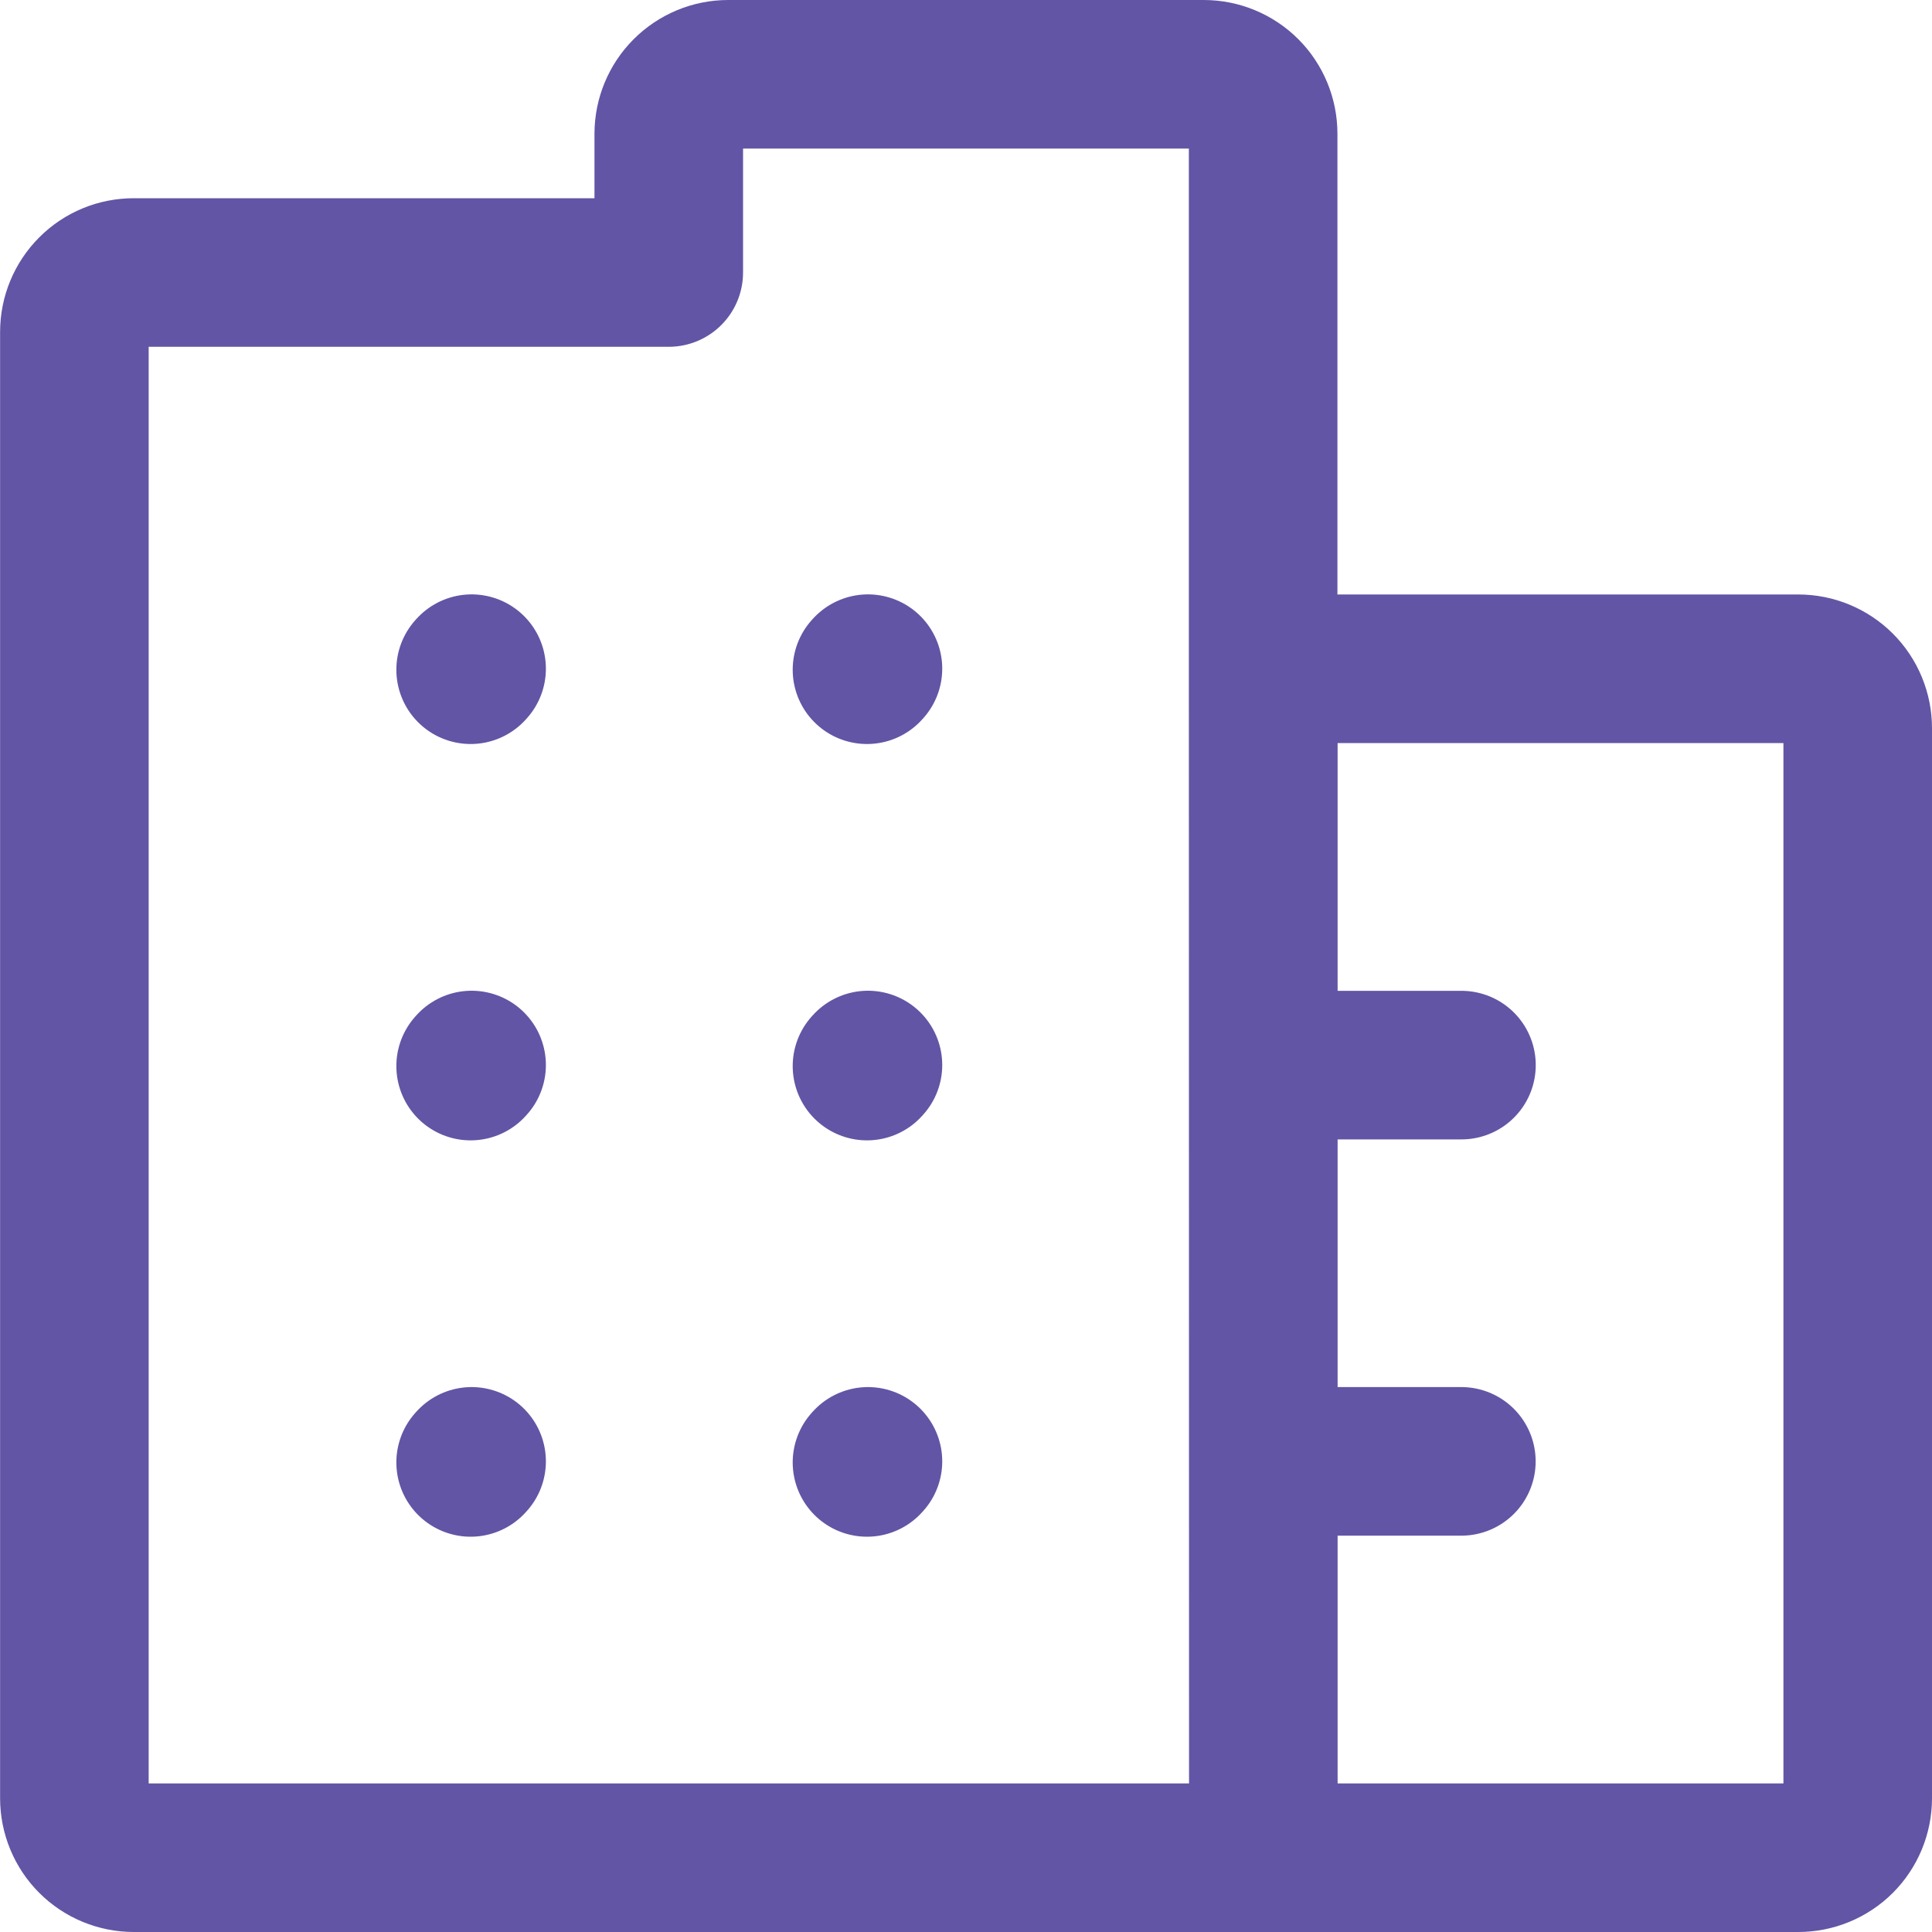 <?xml version="1.0" encoding="UTF-8" standalone="no"?>
<svg
   xmlns:dc="http://purl.org/dc/elements/1.1/"
   xmlns:cc="http://creativecommons.org/ns#"
   xmlns:rdf="http://www.w3.org/1999/02/22-rdf-syntax-ns#"
   xmlns:svg="http://www.w3.org/2000/svg"
   xmlns="http://www.w3.org/2000/svg"
   xmlns:sodipodi="http://sodipodi.sourceforge.net/DTD/sodipodi-0.dtd"
   xmlns:inkscape="http://www.inkscape.org/namespaces/inkscape"
   width="20"
   height="20"
   viewBox="0 0 20 20"
   version="1.1"
   id="svg4"
   sodipodi:docname="maja icon.svg"
   style="fill:none"
   inkscape:version="0.92.5 (2060ec1f9f, 2020-04-08)">
  <defs
     id="defs8" />
  <sodipodi:namedview
     pagecolor="#ffffff"
     bordercolor="#666666"
     borderopacity="1"
     objecttolerance="10"
     gridtolerance="10"
     guidetolerance="10"
     inkscape:pageopacity="0"
     inkscape:pageshadow="2"
     inkscape:window-width="1550"
     inkscape:window-height="774"
     id="namedview6"
     showgrid="false"
     inkscape:zoom="10.272497"
     inkscape:cx="9.75"
     inkscape:cy="9.7499998"
     inkscape:window-x="72"
     inkscape:window-y="27"
     inkscape:window-maximized="0"
     inkscape:current-layer="svg4" />
  <path
     d="m 13.077,15.128 h 2.051 M 4.872,6.933 4.882,6.922 Z m 4.103,0 0.01,-0.011 z m -4.103,4.103 0.01,-0.011 z m 4.103,0 0.01,-0.011 z m -4.103,4.103 0.01,-0.011 z m 4.103,0 0.01,-0.011 z m 4.103,4.092 H 1.385 c -0.163,0 -0.32,-0.065 -0.435,-0.18 -0.115,-0.115 -0.18,-0.272 -0.18,-0.435 V 3.436 c 0,-0.163 0.065,-0.32 0.18,-0.435 C 1.065,2.885 1.221,2.821 1.385,2.821 H 6.923 V 1.385 c 0,-0.163 0.065,-0.32 0.18,-0.435 C 7.219,0.834 7.375,0.769 7.538,0.769 h 4.923 c 0.163,0 0.32,0.065 0.435,0.18 0.115,0.115 0.18,0.272 0.18,0.435 v 5.538 z m 0,0 h 5.538 c 0.163,0 0.32,-0.065 0.435,-0.18 0.115,-0.115 0.18,-0.272 0.18,-0.435 V 7.538 c 0,-0.163 -0.065,-0.32 -0.18,-0.435 -0.115,-0.115 -0.272,-0.18 -0.435,-0.18 h -5.538 z m 0,0 v -4.103 z m 0,-12.308 v 4.103 z m 0,4.103 h 2.051 z m 0,0 v 4.103 z"
     id="path2"
     inkscape:connector-curvature="0"
     style="stroke:#6255a5;stroke-width:1.538;stroke-linecap:round;stroke-linejoin:round" />
</svg>
